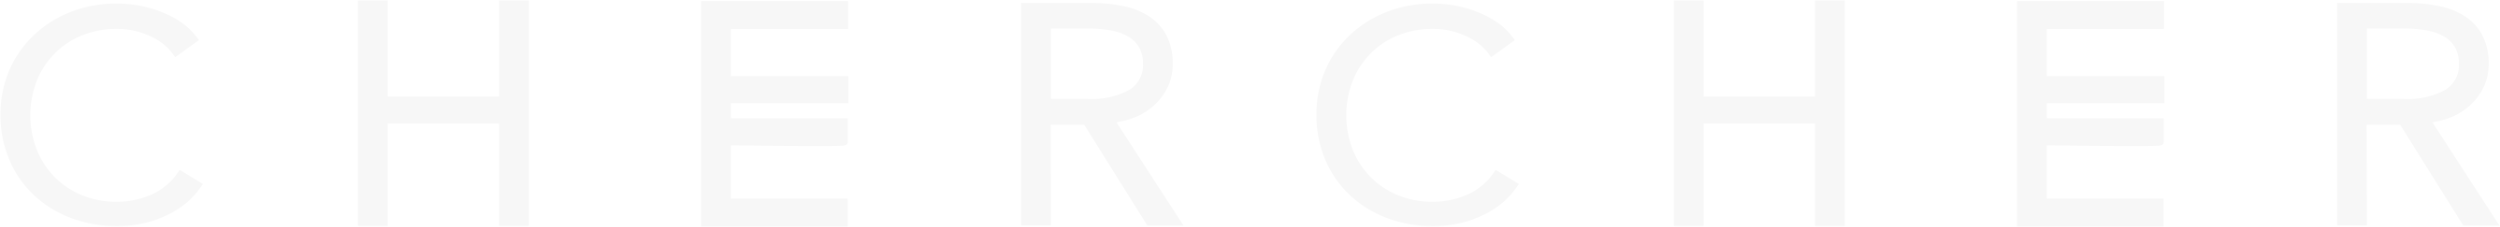 <?xml version="1.0" encoding="UTF-8"?> <svg xmlns="http://www.w3.org/2000/svg" width="2673" height="243" viewBox="0 0 2673 243" fill="none"> <mask id="mask0_409_977" style="mask-type:alpha" maskUnits="userSpaceOnUse" x="0" y="0" width="2673" height="243"> <g opacity="0.2"> <g opacity="0.7"> <path fill-rule="evenodd" clip-rule="evenodd" d="M386.192 4H411.016V124.943H537.126V4H561.95V238.1H537.126V125.069H411.016V238.1H386.192V4Z" fill="#EEEEEE" stroke="#EEEEEE" stroke-width="7"></path> <path fill-rule="evenodd" clip-rule="evenodd" d="M405.444 106.738H543.236V128.591H405.444V106.738Z" fill="#EEEEEE" stroke="#EEEEEE" stroke-width="7"></path> <path fill-rule="evenodd" clip-rule="evenodd" d="M212.023 197.795C207.965 203.582 203.197 208.894 197.819 213.619C191.959 218.581 185.445 222.802 178.437 226.178C170.762 230.062 162.6 233.015 154.145 234.969C144.647 237.258 134.873 238.355 125.073 238.235C108.433 238.394 91.924 235.449 76.487 229.569C62.082 224.145 49.014 215.97 38.096 205.555C27.179 195.14 18.647 182.708 13.034 169.035C6.915 154.321 3.85 138.629 4.007 122.818C3.828 106.952 6.94 91.207 13.167 76.475C18.998 62.842 27.665 50.456 38.654 40.054C49.638 29.703 62.676 21.508 77.018 15.941C92.272 10.071 108.606 7.126 125.073 7.275C133.505 7.29 141.913 8.131 150.162 9.787C158.103 11.352 165.845 13.709 173.26 16.82C180.283 19.665 186.923 23.29 193.04 27.62C198.702 31.695 203.671 36.566 207.775 42.063L188.128 56.255C185.365 52.377 182.111 48.834 178.437 45.705C174.11 42.026 169.29 38.902 164.101 36.412C158.416 33.582 152.402 31.39 146.18 29.881C139.423 28.188 132.461 27.343 125.471 27.369C111.496 27.163 97.639 29.819 84.85 35.156C73.308 40.045 62.993 47.193 54.584 56.129C46.159 65.018 39.664 75.388 35.468 86.648C26.706 110.35 26.706 136.164 35.468 159.867C39.731 171.162 46.268 181.569 54.717 190.511C63.202 199.422 73.554 206.565 85.116 211.484C97.647 216.752 111.229 219.408 124.94 219.271C138.041 219.293 150.991 216.637 162.906 211.484C175.324 206.019 185.827 197.302 193.172 186.366L212.023 197.795Z" fill="#EEEEEE" stroke="#EEEEEE" stroke-width="7"></path> <path fill-rule="evenodd" clip-rule="evenodd" d="M753.106 4.625H903.244V27.482H777.93V215.867H902.846V238.725H753.106V4.625Z" fill="#EEEEEE" stroke="#EEEEEE" stroke-width="7"></path> <path fill-rule="evenodd" clip-rule="evenodd" d="M1120.15 237.355H1095.32V6.647H1167.01C1178.16 6.591 1189.29 7.686 1200.19 9.912C1209.69 11.748 1218.71 15.333 1226.74 20.461C1234.16 25.323 1240.15 31.893 1244.13 39.551C1248.54 48.507 1250.67 58.312 1250.37 68.186C1250.51 76.173 1248.83 84.095 1245.46 91.42C1242.29 98.19 1237.78 104.327 1232.19 109.505C1226.51 114.801 1219.85 119.059 1212.54 122.064C1204.62 125.188 1196.25 127.177 1187.72 127.966L1259 237.732H1228.73L1161.17 129.85H1119.88L1120.15 237.355ZM1120.15 109.253H1163.16C1179.27 110.18 1195.33 106.646 1209.35 99.081C1214.65 95.698 1218.93 91.073 1221.76 85.657C1224.6 80.241 1225.91 74.221 1225.55 68.186C1225.78 61.523 1224.23 54.913 1221.04 48.97C1218.11 43.862 1213.86 39.541 1208.69 36.411C1202.76 32.896 1196.19 30.467 1189.31 29.253C1181.05 27.682 1172.64 26.924 1164.22 26.992H1120.15V109.253Z" fill="#EEEEEE" stroke="#EEEEEE" stroke-width="7"></path> <path fill-rule="evenodd" clip-rule="evenodd" d="M769.958 84.879H903.635V106.857H769.958V84.879Z" fill="#EEEEEE" stroke="#EEEEEE" stroke-width="7"></path> <path fill-rule="evenodd" clip-rule="evenodd" d="M770.231 129.965H902.978C902.978 129.965 902.978 149.808 902.978 151.817C902.978 153.827 800.232 151.817 770.231 151.817C769.832 144.538 769.832 137.244 770.231 129.965V129.965Z" fill="#EEEEEE" stroke="#EEEEEE" stroke-width="7"></path> </g> <g opacity="0.7"> <path fill-rule="evenodd" clip-rule="evenodd" d="M1793.19 4H1818.02V124.943H1944.13V4H1968.95V238.1H1944.13V125.069H1818.02V238.1H1793.19V4Z" fill="#EEEEEE" stroke="#EEEEEE" stroke-width="7"></path> <path fill-rule="evenodd" clip-rule="evenodd" d="M1812.44 106.738H1950.24V128.591H1812.44V106.738Z" fill="#EEEEEE" stroke="#EEEEEE" stroke-width="7"></path> <path fill-rule="evenodd" clip-rule="evenodd" d="M1619.02 197.795C1614.97 203.582 1610.2 208.894 1604.82 213.619C1598.96 218.581 1592.44 222.802 1585.44 226.178C1577.76 230.062 1569.6 233.015 1561.14 234.969C1551.65 237.258 1541.87 238.355 1532.07 238.235C1515.43 238.394 1498.92 235.449 1483.49 229.569C1469.08 224.145 1456.01 215.97 1445.1 205.555C1434.18 195.14 1425.65 182.708 1420.03 169.035C1413.92 154.321 1410.85 138.629 1411.01 122.818C1410.83 106.952 1413.94 91.207 1420.17 76.475C1426 62.842 1434.67 50.456 1445.65 40.054C1456.64 29.703 1469.68 21.508 1484.02 15.941C1499.27 10.071 1515.61 7.126 1532.07 7.275C1540.51 7.29 1548.91 8.131 1557.16 9.787C1565.1 11.352 1572.85 13.709 1580.26 16.82C1587.28 19.665 1593.92 23.29 1600.04 27.62C1605.7 31.695 1610.67 36.566 1614.77 42.063L1595.13 56.255C1592.37 52.377 1589.11 48.834 1585.44 45.705C1581.11 42.026 1576.29 38.902 1571.1 36.412C1565.42 33.582 1559.4 31.39 1553.18 29.881C1546.42 28.188 1539.46 27.343 1532.47 27.369C1518.5 27.163 1504.64 29.819 1491.85 35.156C1480.31 40.045 1469.99 47.193 1461.58 56.129C1453.16 65.018 1446.66 75.388 1442.47 86.648C1433.71 110.35 1433.71 136.164 1442.47 159.867C1446.73 171.162 1453.27 181.569 1461.72 190.511C1470.2 199.422 1480.55 206.565 1492.12 211.484C1504.65 216.752 1518.23 219.408 1531.94 219.271C1545.04 219.293 1557.99 216.637 1569.91 211.484C1582.32 206.019 1592.83 197.302 1600.17 186.366L1619.02 197.795Z" fill="#EEEEEE" stroke="#EEEEEE" stroke-width="7"></path> <path fill-rule="evenodd" clip-rule="evenodd" d="M2160.11 4.625H2310.24V27.482H2184.93V215.867H2309.85V238.725H2160.11V4.625Z" fill="#EEEEEE" stroke="#EEEEEE" stroke-width="7"></path> <path fill-rule="evenodd" clip-rule="evenodd" d="M2527.15 237.355H2502.32V6.647H2574.01C2585.16 6.591 2596.29 7.686 2607.19 9.912C2616.69 11.748 2625.71 15.333 2633.74 20.461C2641.16 25.323 2647.15 31.893 2651.13 39.551C2655.54 48.507 2657.67 58.312 2657.37 68.186C2657.51 76.173 2655.83 84.095 2652.46 91.42C2649.29 98.19 2644.78 104.327 2639.19 109.505C2633.51 114.801 2626.85 119.059 2619.54 122.064C2611.62 125.188 2603.25 127.177 2594.72 127.966L2666 237.732H2635.73L2568.17 129.85H2526.88L2527.15 237.355ZM2527.15 109.253H2570.16C2586.27 110.18 2602.33 106.646 2616.35 99.081C2621.65 95.698 2625.93 91.073 2628.76 85.657C2631.6 80.241 2632.91 74.221 2632.55 68.186C2632.78 61.523 2631.23 54.913 2628.04 48.97C2625.11 43.862 2620.86 39.541 2615.69 36.411C2609.76 32.896 2603.19 30.467 2596.31 29.253C2588.05 27.682 2579.64 26.924 2571.22 26.992H2527.15V109.253Z" fill="#EEEEEE" stroke="#EEEEEE" stroke-width="7"></path> <path fill-rule="evenodd" clip-rule="evenodd" d="M2176.96 84.879H2310.64V106.857H2176.96V84.879Z" fill="#EEEEEE" stroke="#EEEEEE" stroke-width="7"></path> <path fill-rule="evenodd" clip-rule="evenodd" d="M2177.23 129.965H2309.98C2309.98 129.965 2309.98 149.808 2309.98 151.817C2309.98 153.827 2207.23 151.817 2177.23 151.817C2176.83 144.538 2176.83 137.244 2177.23 129.965V129.965Z" fill="#EEEEEE" stroke="#EEEEEE" stroke-width="7"></path> </g> </g> </mask> <g mask="url(#mask0_409_977)"> <rect x="-38" y="-180" width="2778" height="526" fill="#C4C4C4"></rect> </g> </svg> 